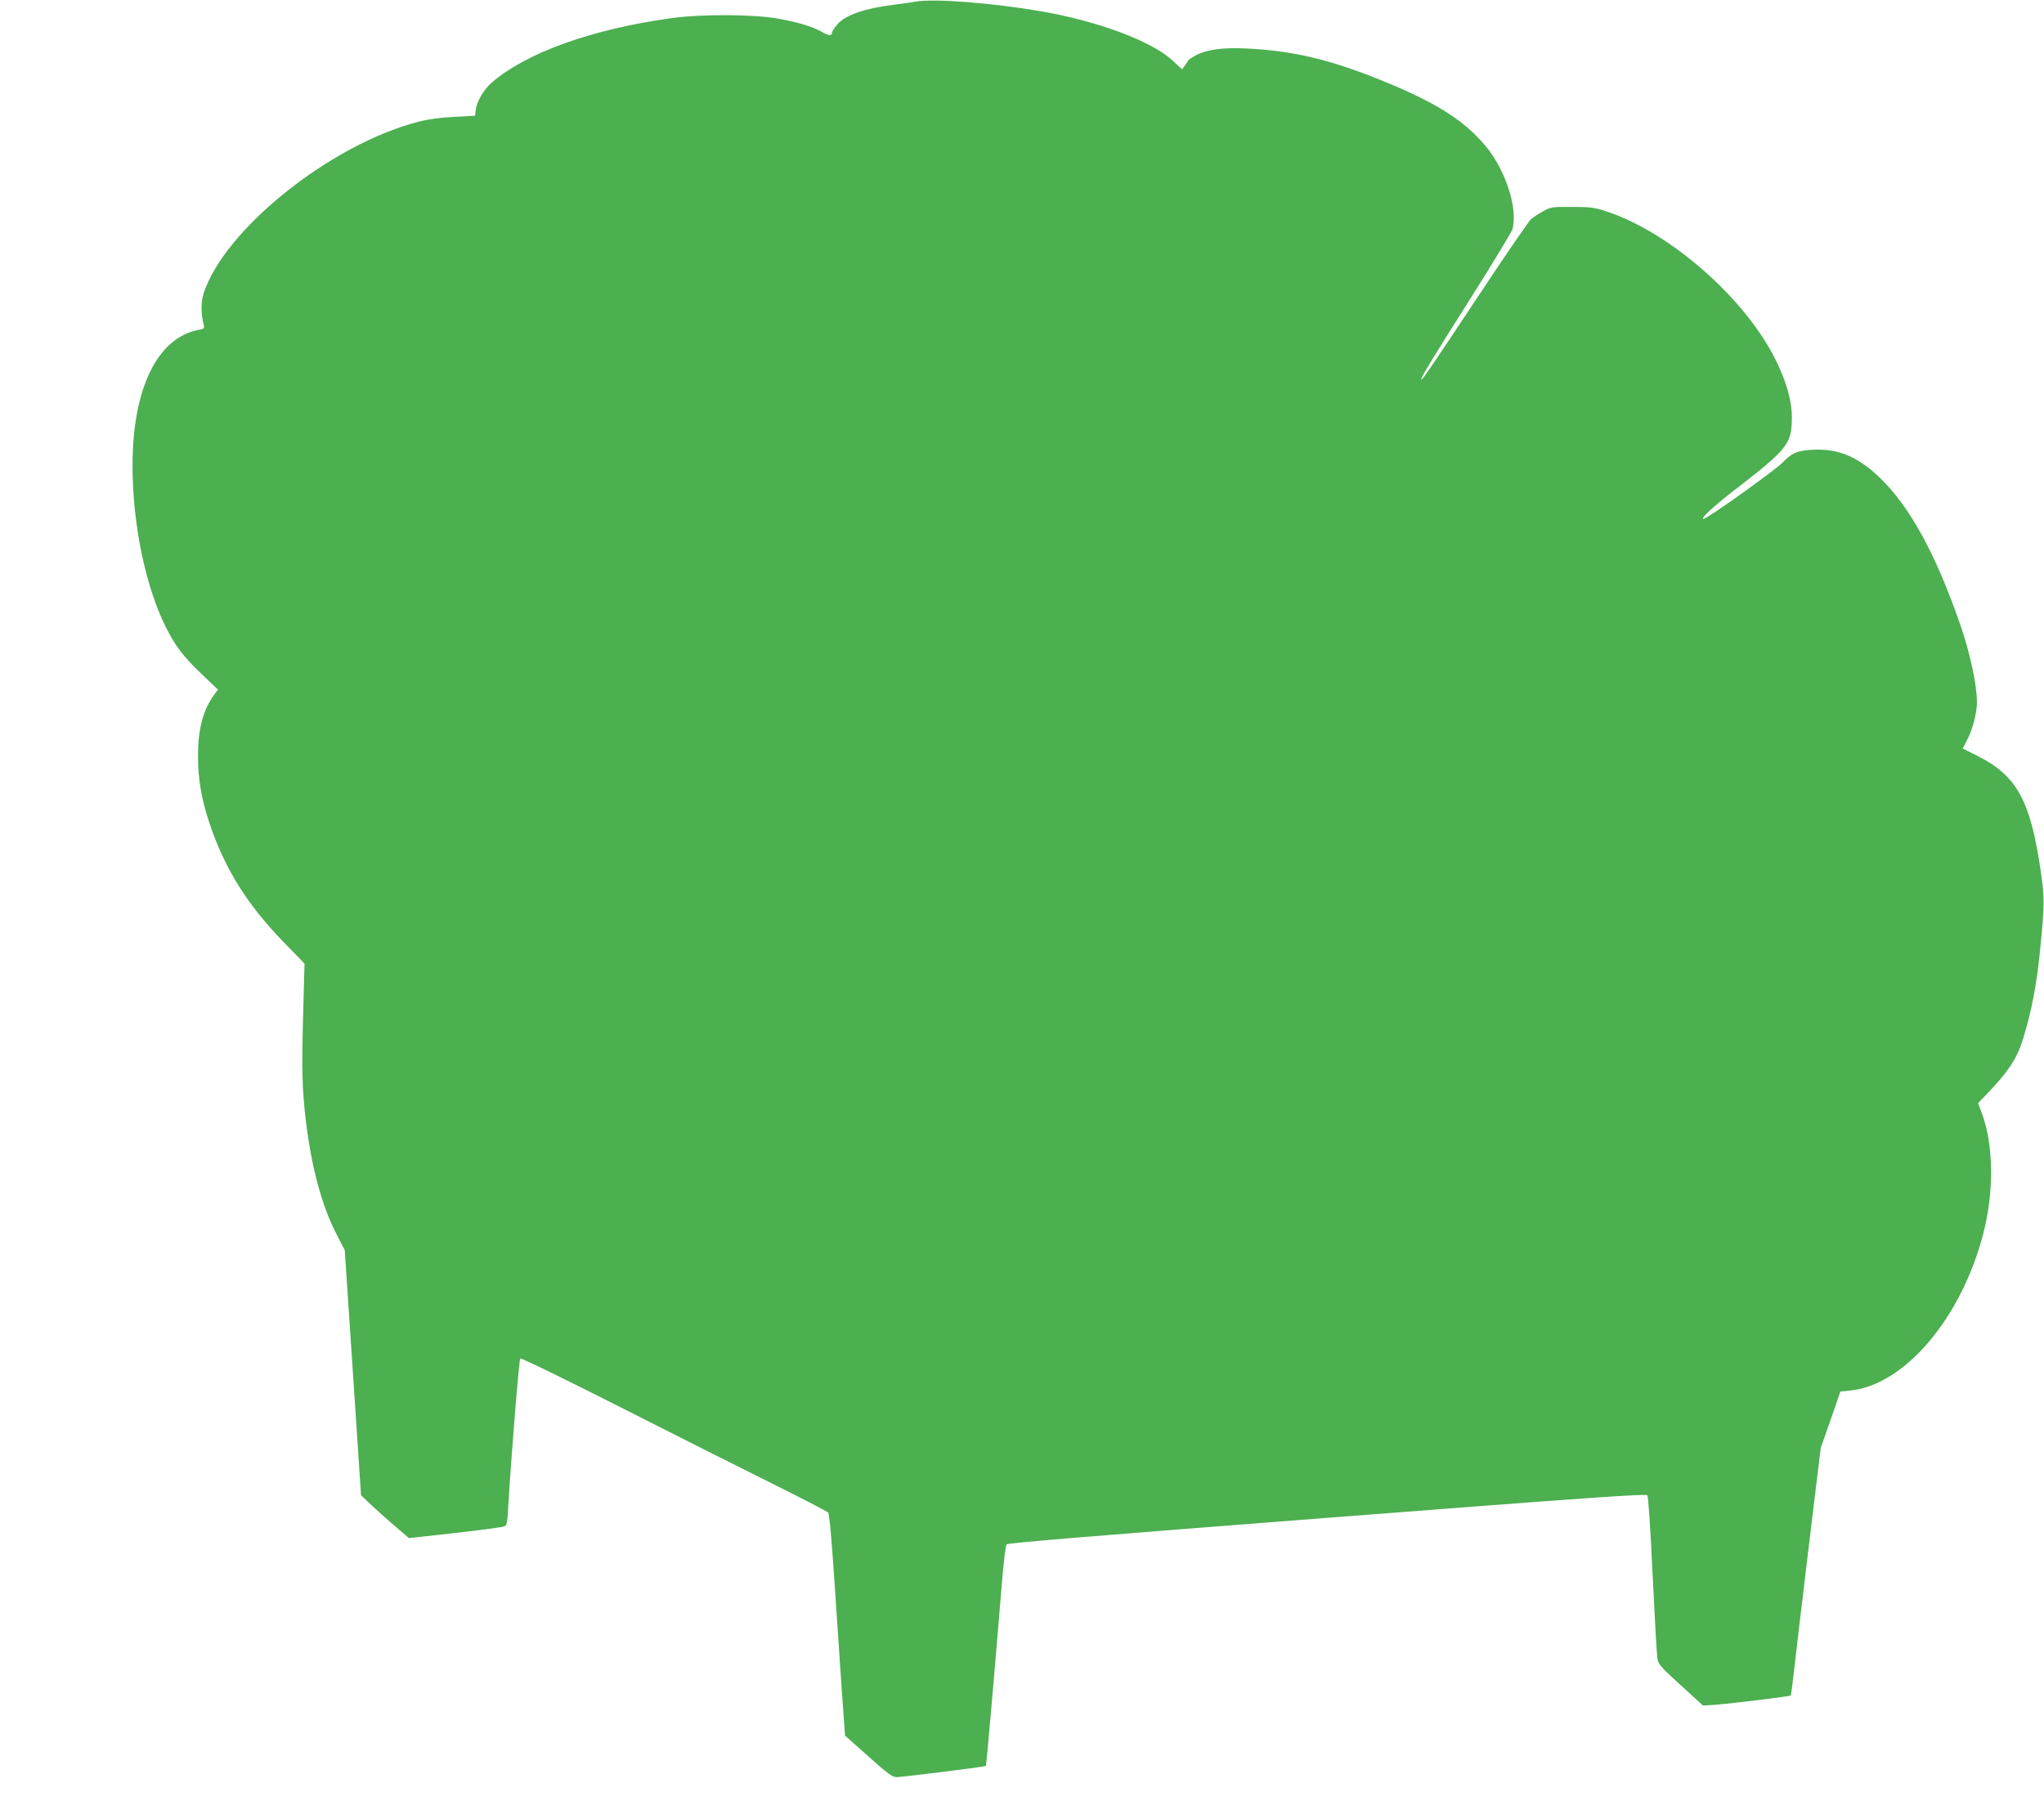 <?xml version="1.0" standalone="no"?>
<!DOCTYPE svg PUBLIC "-//W3C//DTD SVG 20010904//EN"
 "http://www.w3.org/TR/2001/REC-SVG-20010904/DTD/svg10.dtd">
<svg version="1.0" xmlns="http://www.w3.org/2000/svg"
 width="1280pt" height="1128pt" viewBox="0 0 1280 1128"
 preserveAspectRatio="xMidYMid meet">
<g transform="translate(0,1128) scale(0.1,-0.1)"
fill="#4caf50" stroke="none">
<path d="M5735 11270 c-27 -5 -90 -14 -140 -20 -182 -23 -297 -63 -350 -121
-19 -22 -35 -46 -35 -54 0 -21 -22 -19 -63 5 -53 31 -142 59 -267 82 -151 29
-490 31 -678 4 -496 -69 -903 -215 -1120 -401 -52 -45 -94 -116 -102 -169 l-5
-41 -130 -7 c-89 -4 -161 -14 -227 -31 -550 -143 -1213 -674 -1343 -1075 -17
-53 -17 -124 0 -194 7 -25 4 -27 -31 -34 -258 -48 -414 -367 -414 -849 0 -369
81 -759 211 -1018 57 -113 109 -181 217 -284 l107 -102 -21 -28 c-72 -97 -104
-217 -104 -387 0 -143 21 -270 71 -419 93 -282 237 -513 465 -747 l131 -135
-9 -330 c-9 -344 -6 -460 18 -660 35 -286 99 -524 188 -698 l55 -107 51 -767
51 -768 67 -63 c37 -35 104 -95 150 -134 l83 -71 287 32 c158 18 296 36 308
41 19 7 21 19 27 127 17 295 67 917 75 925 5 5 278 -128 633 -308 343 -174
772 -390 954 -480 181 -90 335 -170 341 -177 8 -8 23 -178 43 -482 17 -258 36
-533 41 -610 6 -77 13 -177 16 -223 l6 -82 146 -130 c120 -108 151 -130 176
-130 43 1 554 65 560 70 3 5 47 502 98 1120 12 153 25 260 32 268 9 9 569 55
2007 166 1640 127 1996 152 2005 141 6 -8 20 -210 33 -497 13 -266 26 -501 30
-524 5 -37 19 -52 146 -168 l140 -128 85 6 c100 8 459 52 464 57 2 2 11 69 20
149 9 80 25 219 36 310 11 91 29 237 39 325 11 88 36 297 56 464 l37 303 62
177 61 176 67 7 c340 38 692 457 828 983 69 267 64 561 -11 758 l-22 58 50 52
c139 144 193 226 231 348 54 174 86 341 108 564 28 285 28 320 4 486 -64 443
-149 600 -393 723 l-96 48 29 57 c34 65 60 166 60 234 0 108 -43 307 -105 487
-154 442 -313 733 -500 915 -128 125 -248 180 -390 179 -118 -1 -161 -16 -220
-79 -46 -48 -475 -355 -497 -355 -22 0 56 73 180 170 349 269 372 298 373 463
1 102 -31 217 -96 352 -188 390 -663 809 -1065 941 -75 25 -100 28 -215 28
-123 1 -133 0 -180 -26 -27 -15 -62 -38 -77 -50 -14 -13 -159 -223 -321 -468
-312 -470 -367 -551 -367 -536 0 15 66 124 323 530 132 209 243 393 248 410
36 126 -41 368 -165 518 -135 163 -310 274 -646 411 -326 133 -560 189 -850
203 -150 8 -254 -6 -322 -43 -26 -14 -48 -29 -48 -32 0 -3 -9 -17 -19 -30
l-19 -25 -59 55 c-132 122 -470 248 -828 309 -302 52 -666 80 -780 60z"/>
</g>
</svg>

